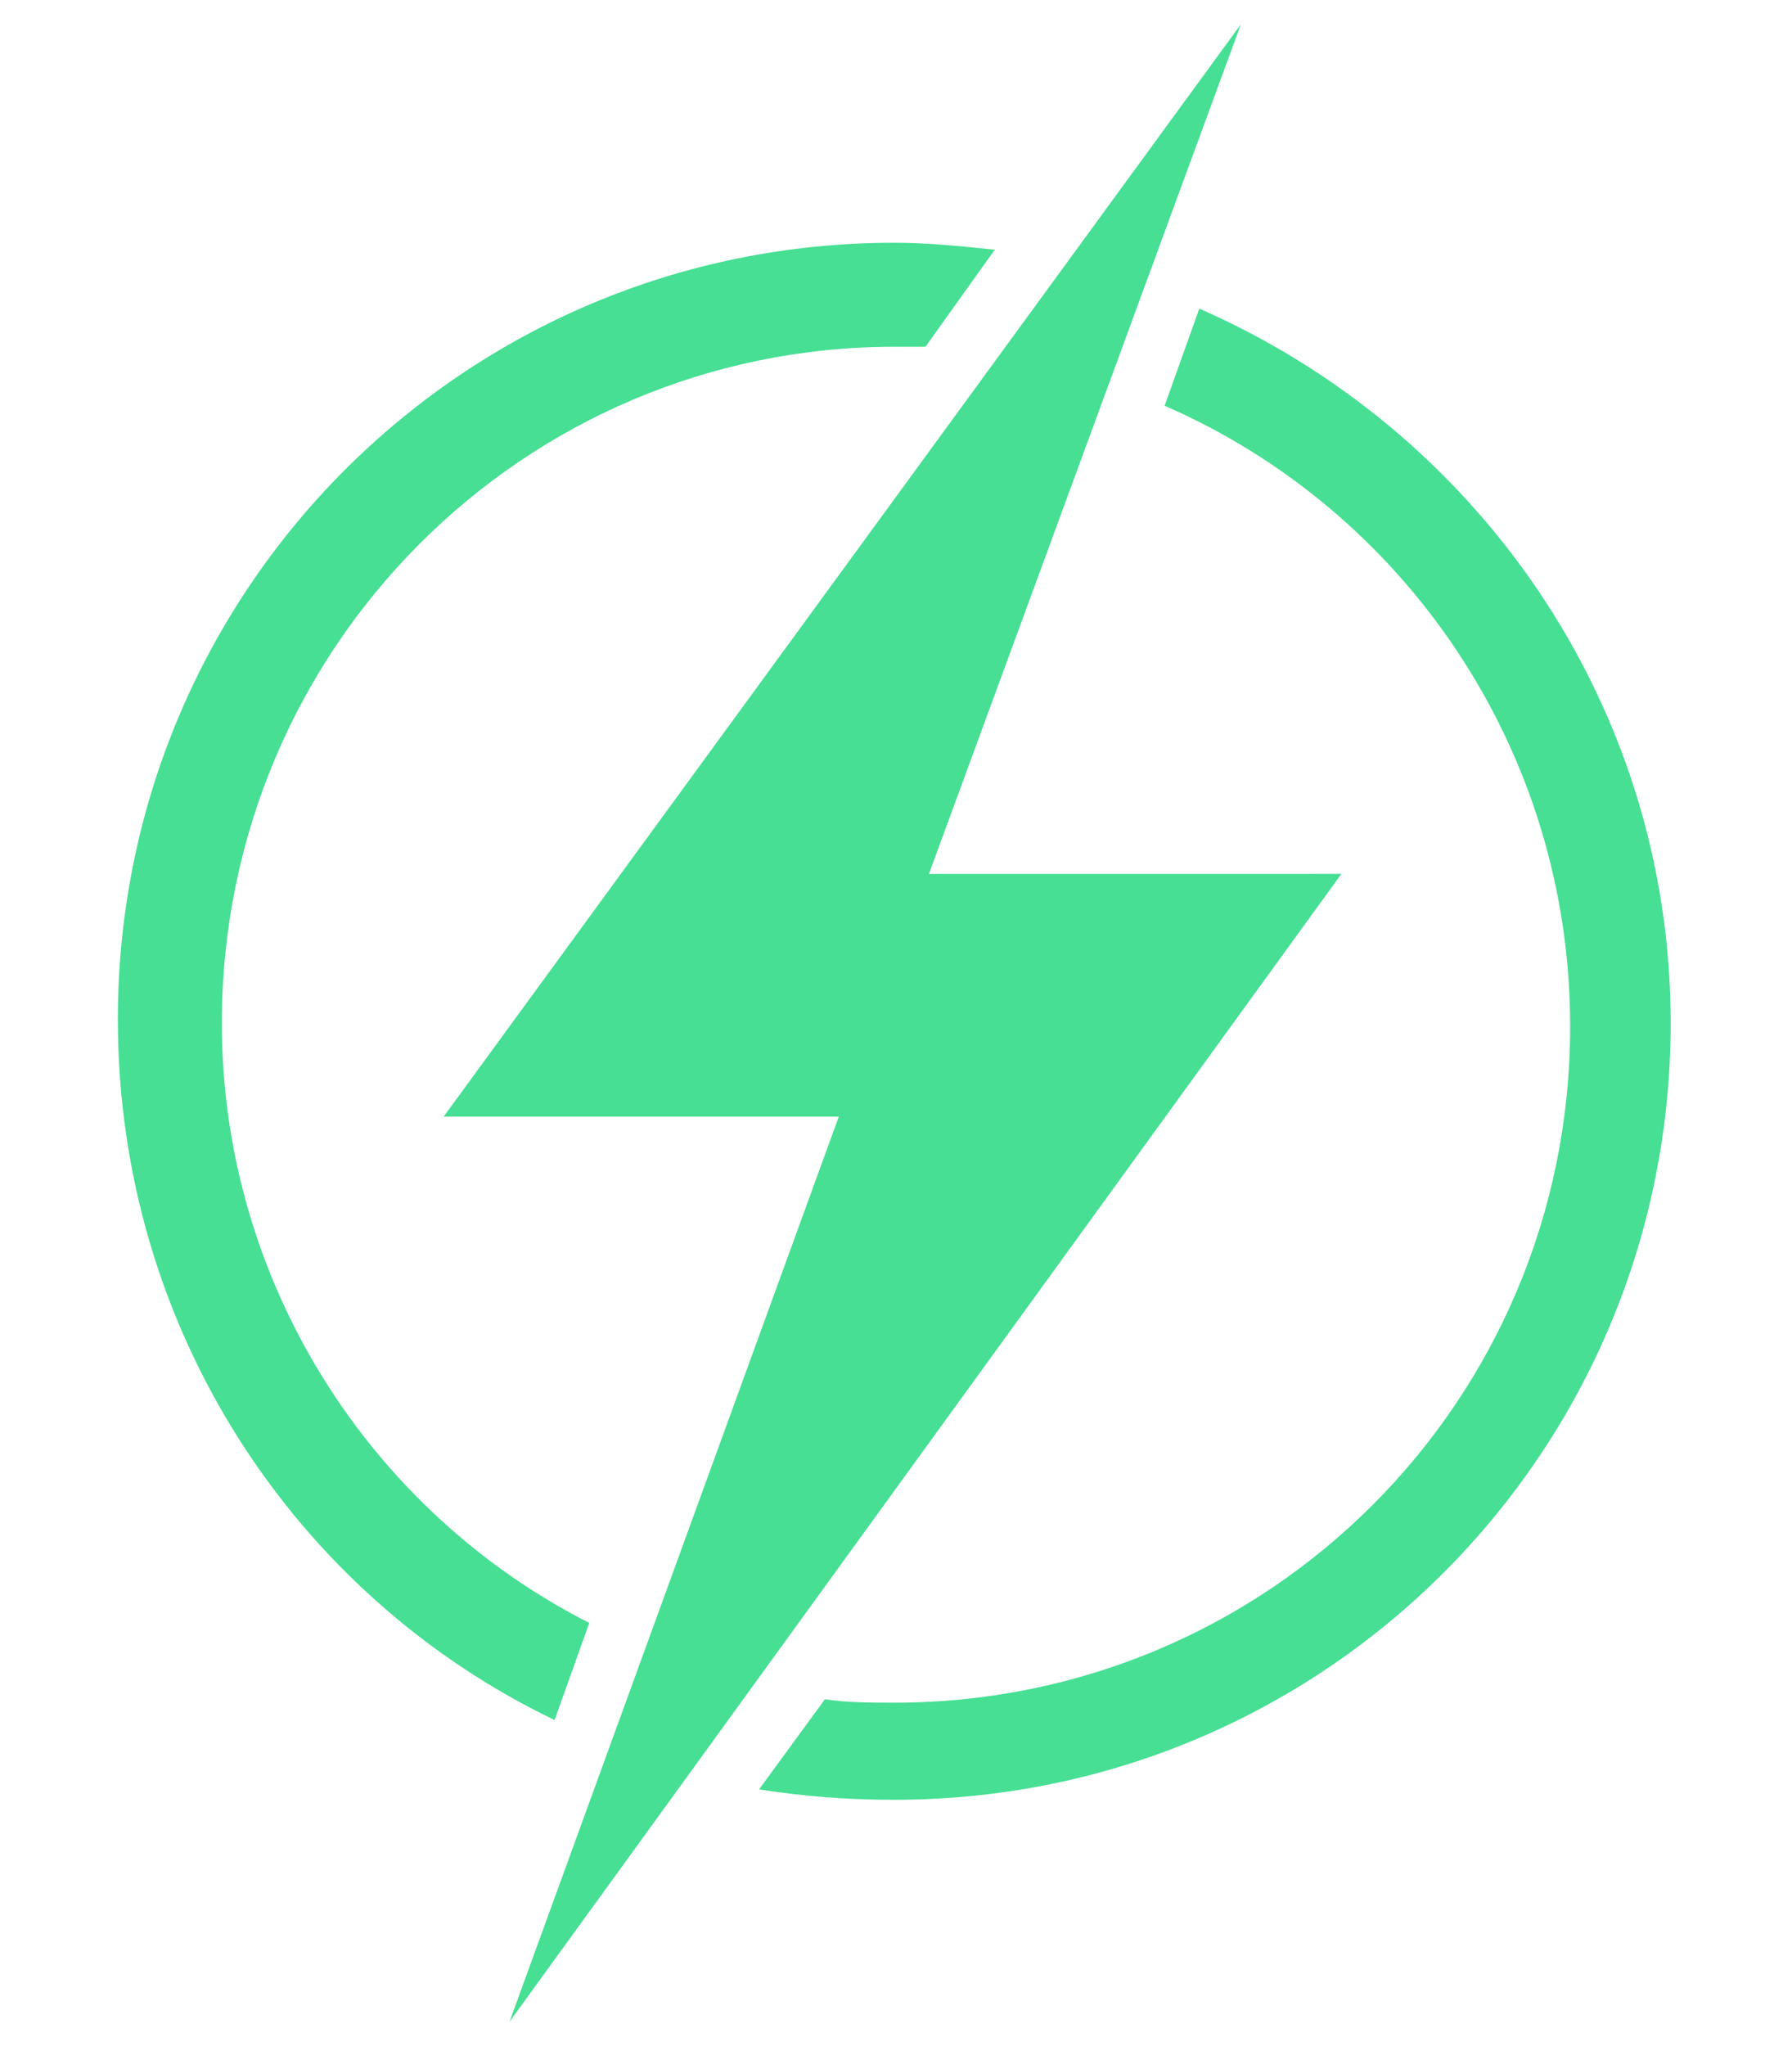 <svg xmlns="http://www.w3.org/2000/svg" xmlns:xlink="http://www.w3.org/1999/xlink" id="Layer_1" x="0px" y="0px" viewBox="0 0 51.7 59" style="enable-background:new 0 0 51.7 59;" xml:space="preserve"><style type="text/css">	.st0{fill:#46DF93;}</style><path class="st0" d="M48.2,29.5c0,12.4-10,22.4-22.4,22.4c-1.4,0-2.6-0.1-3.9-0.3l1.9-2.6c0.6,0.1,1.4,0.1,2,0.1 c10.8,0,19.5-8.7,19.5-19.5c0-8-4.8-14.9-11.7-17.9l1-2.8C42.6,12.4,48.2,20.3,48.2,29.5L48.2,29.5L48.2,29.5z M17,46.8 C10.7,43.6,6.4,37,6.4,29.5C6.4,18.7,15.1,10,25.8,10h0.9l2-2.8c-1-0.1-1.9-0.2-2.9-0.2c-12.4,0-22.4,10-22.4,22.4 C3.4,38.3,8.5,46,16,49.6L17,46.8L17,46.8z M26.8,25.2l9-24.5L12.8,32.2h11.4l-9.5,26.1l24-33.1H26.8L26.8,25.2z"></path></svg>